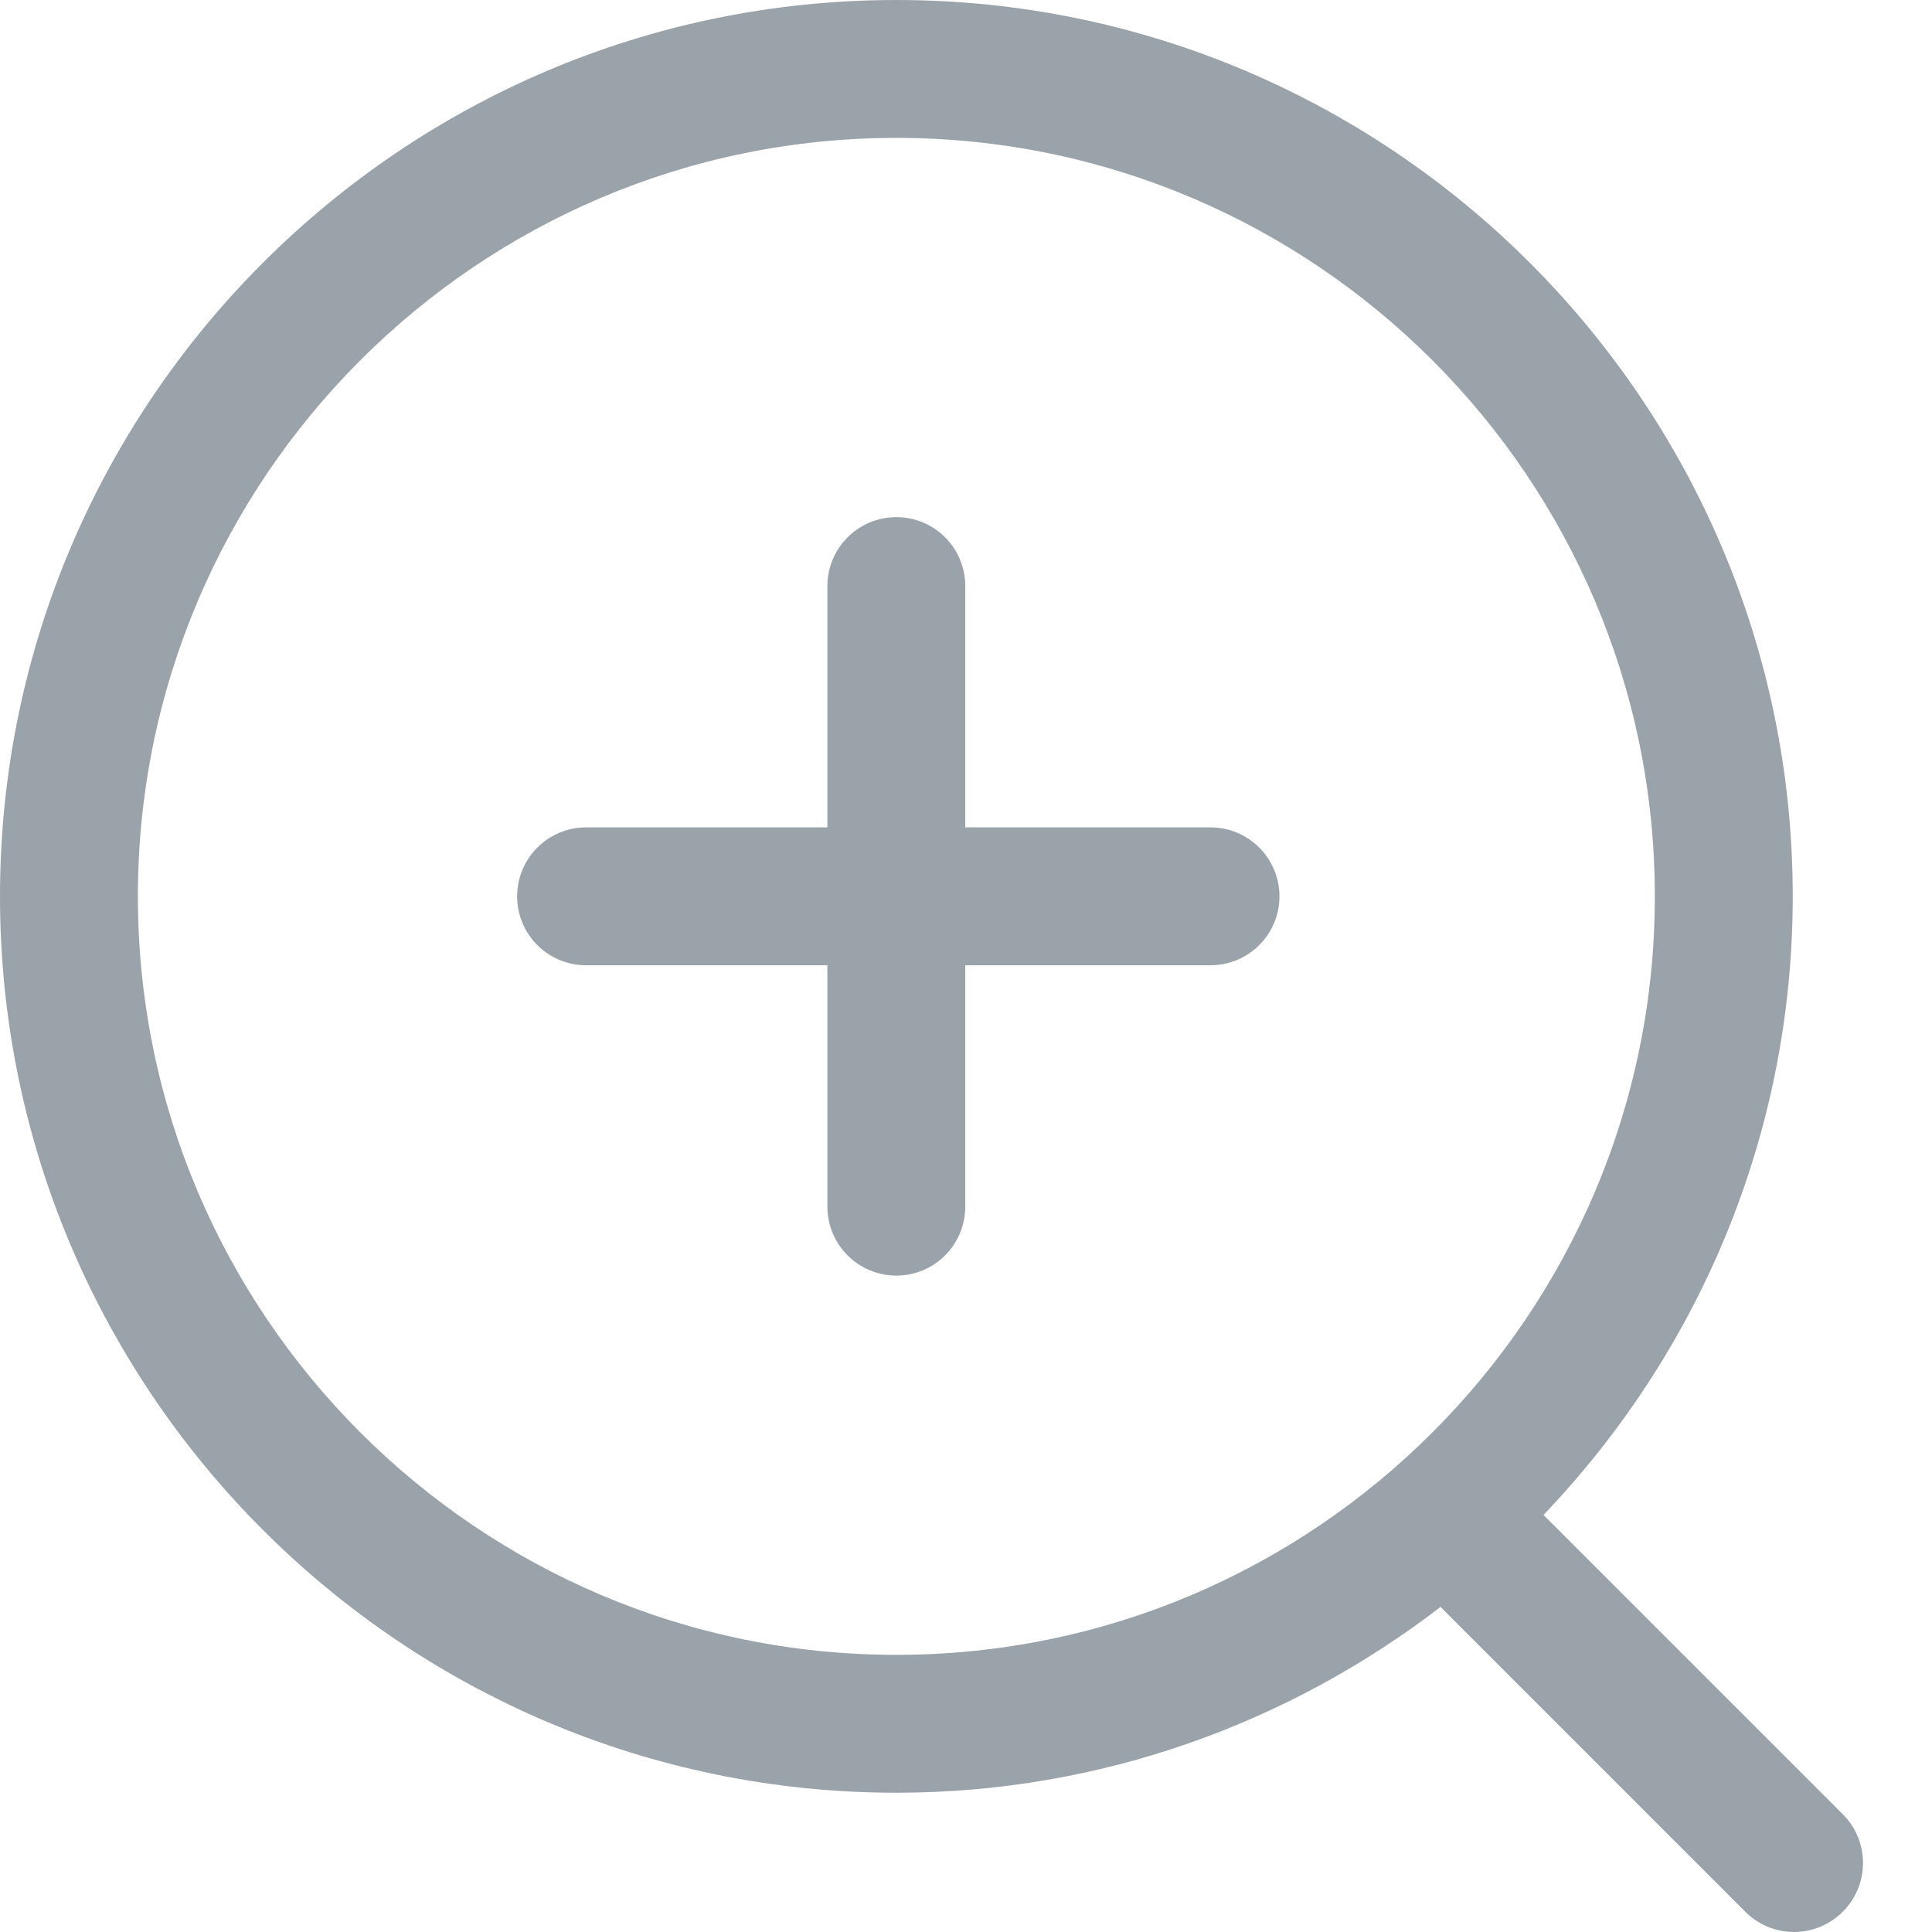 <?xml version="1.0" encoding="UTF-8"?>
<svg width="24px" height="24px" viewBox="0 0 24 24" version="1.1" xmlns="http://www.w3.org/2000/svg" xmlns:xlink="http://www.w3.org/1999/xlink">
    <title>放大备份</title>
    <g id="页面-1" stroke="none" stroke-width="1" fill="none" fill-rule="evenodd">
        <g id="Commitment-to-Quality" transform="translate(-874, -1515)" fill-rule="nonzero">
            <g id="放大备份" transform="translate(874, 1515)">
                <rect id="矩形" fill="#000000" opacity="0" x="0" y="0" width="24" height="24"></rect>
                <path d="M22.892,22.537 L19.174,18.819 C21.087,16.818 22.27,14.115 22.27,11.135 C22.27,4.995 17.274,0 11.135,0 C4.995,0 0,4.995 0,11.135 C0,17.274 4.995,22.27 11.135,22.27 C13.678,22.27 16.018,21.403 17.895,19.962 L21.68,23.748 C21.841,23.909 22.059,24 22.286,24 C22.513,24 22.731,23.909 22.892,23.748 C23.226,23.414 23.227,22.872 22.892,22.537 Z M1.713,11.135 C1.713,5.94 5.94,1.713 11.135,1.713 C16.33,1.713 20.557,5.94 20.557,11.135 C20.557,16.33 16.33,20.557 11.135,20.557 C5.94,20.557 1.713,16.33 1.713,11.135 Z M15.037,10.278 L11.991,10.278 L11.991,7.281 C11.991,6.807 11.608,6.424 11.135,6.424 C10.662,6.424 10.278,6.807 10.278,7.281 L10.278,10.278 L7.281,10.278 C6.807,10.278 6.424,10.662 6.424,11.135 C6.424,11.608 6.807,11.991 7.281,11.991 L10.278,11.991 L10.278,14.989 C10.278,15.462 10.662,15.846 11.135,15.846 C11.608,15.846 11.991,15.462 11.991,14.989 L11.991,11.991 L15.037,11.991 C15.51,11.991 15.894,11.608 15.894,11.135 C15.894,10.662 15.51,10.278 15.037,10.278 Z" id="形状" fill="#9BA3AA"></path>
            </g>
        </g>
    </g>
</svg>
